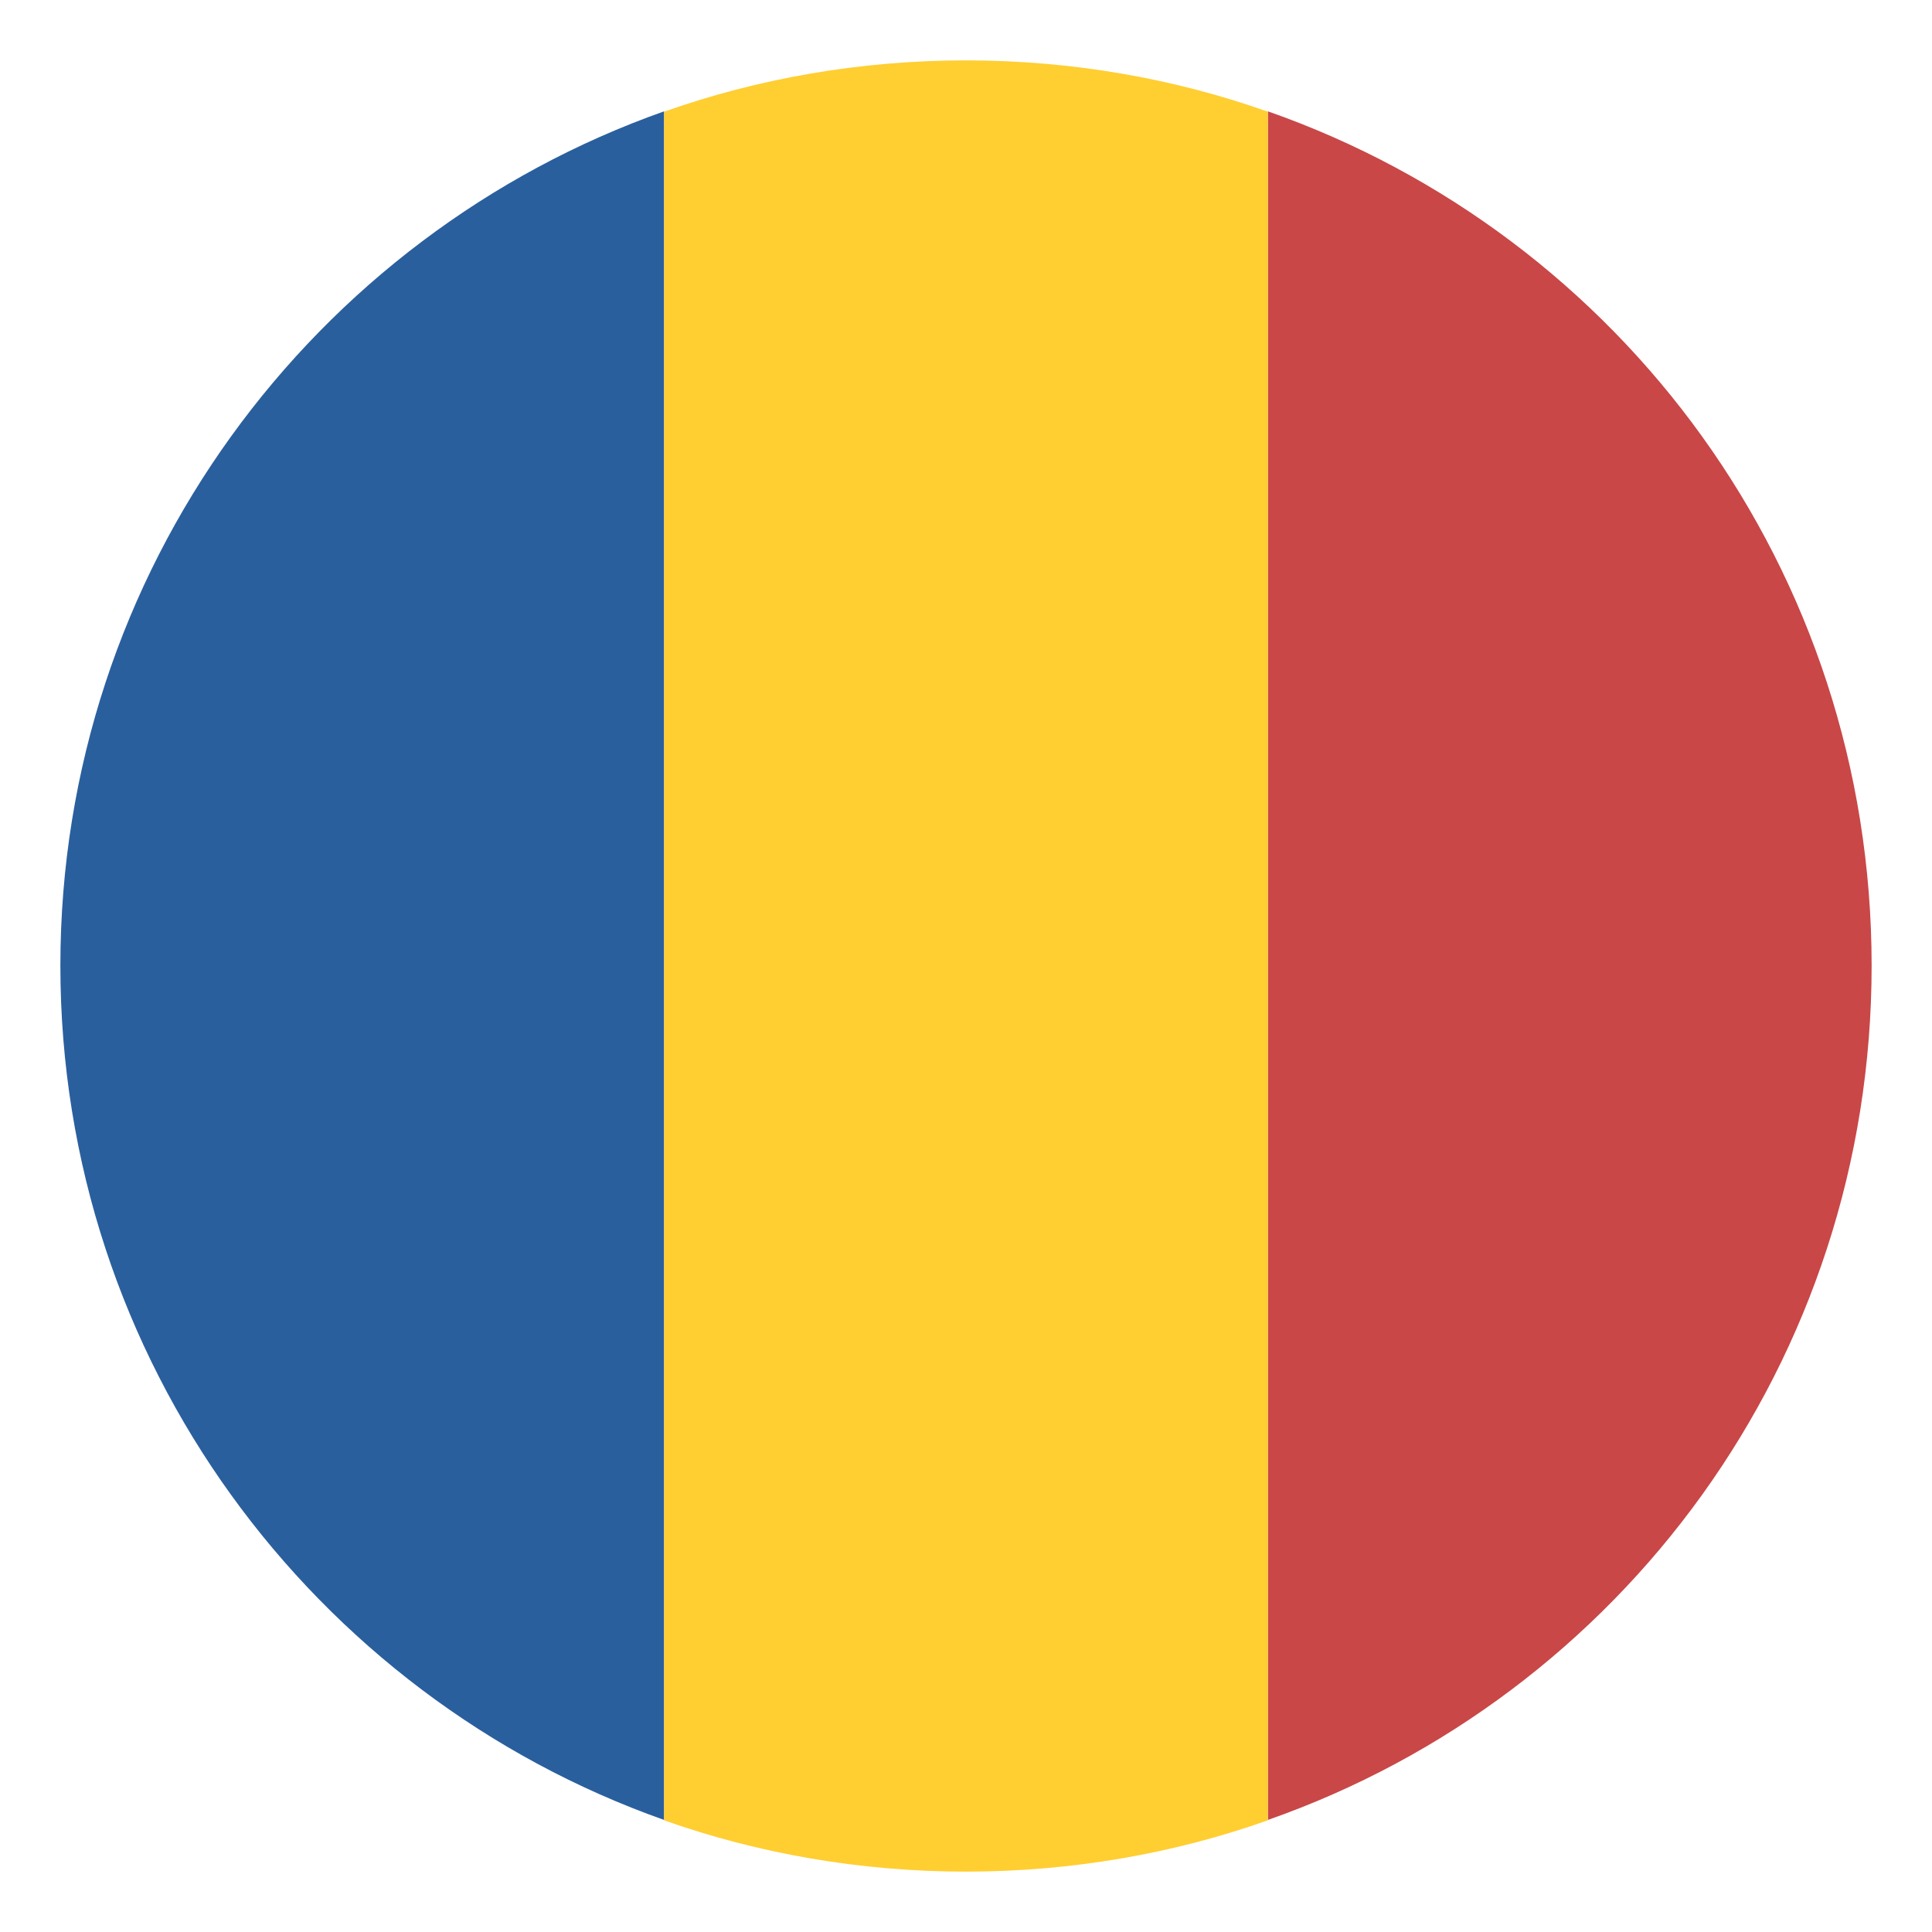 <svg width="32" height="32" viewBox="0 0 32 32" fill="none" xmlns="http://www.w3.org/2000/svg">
<path d="M1 15.994C1 22.544 5.2 28.094 11 30.144V1.844C5.2 3.894 1 9.444 1 15.994Z" fill="#2A5F9E"/>
<path d="M31 15.994C31 9.444 26.85 3.894 21 1.844V30.144C26.85 28.094 31 22.544 31 15.994Z" fill="#C94747"/>
<path d="M11 30.15C12.55 30.7 14.25 31 16 31C17.75 31 19.45 30.7 21 30.15V1.85C19.45 1.3 17.75 1 16 1C14.25 1 12.55 1.3 11 1.85V30.15Z" fill="#FFCE31"/>
</svg>
